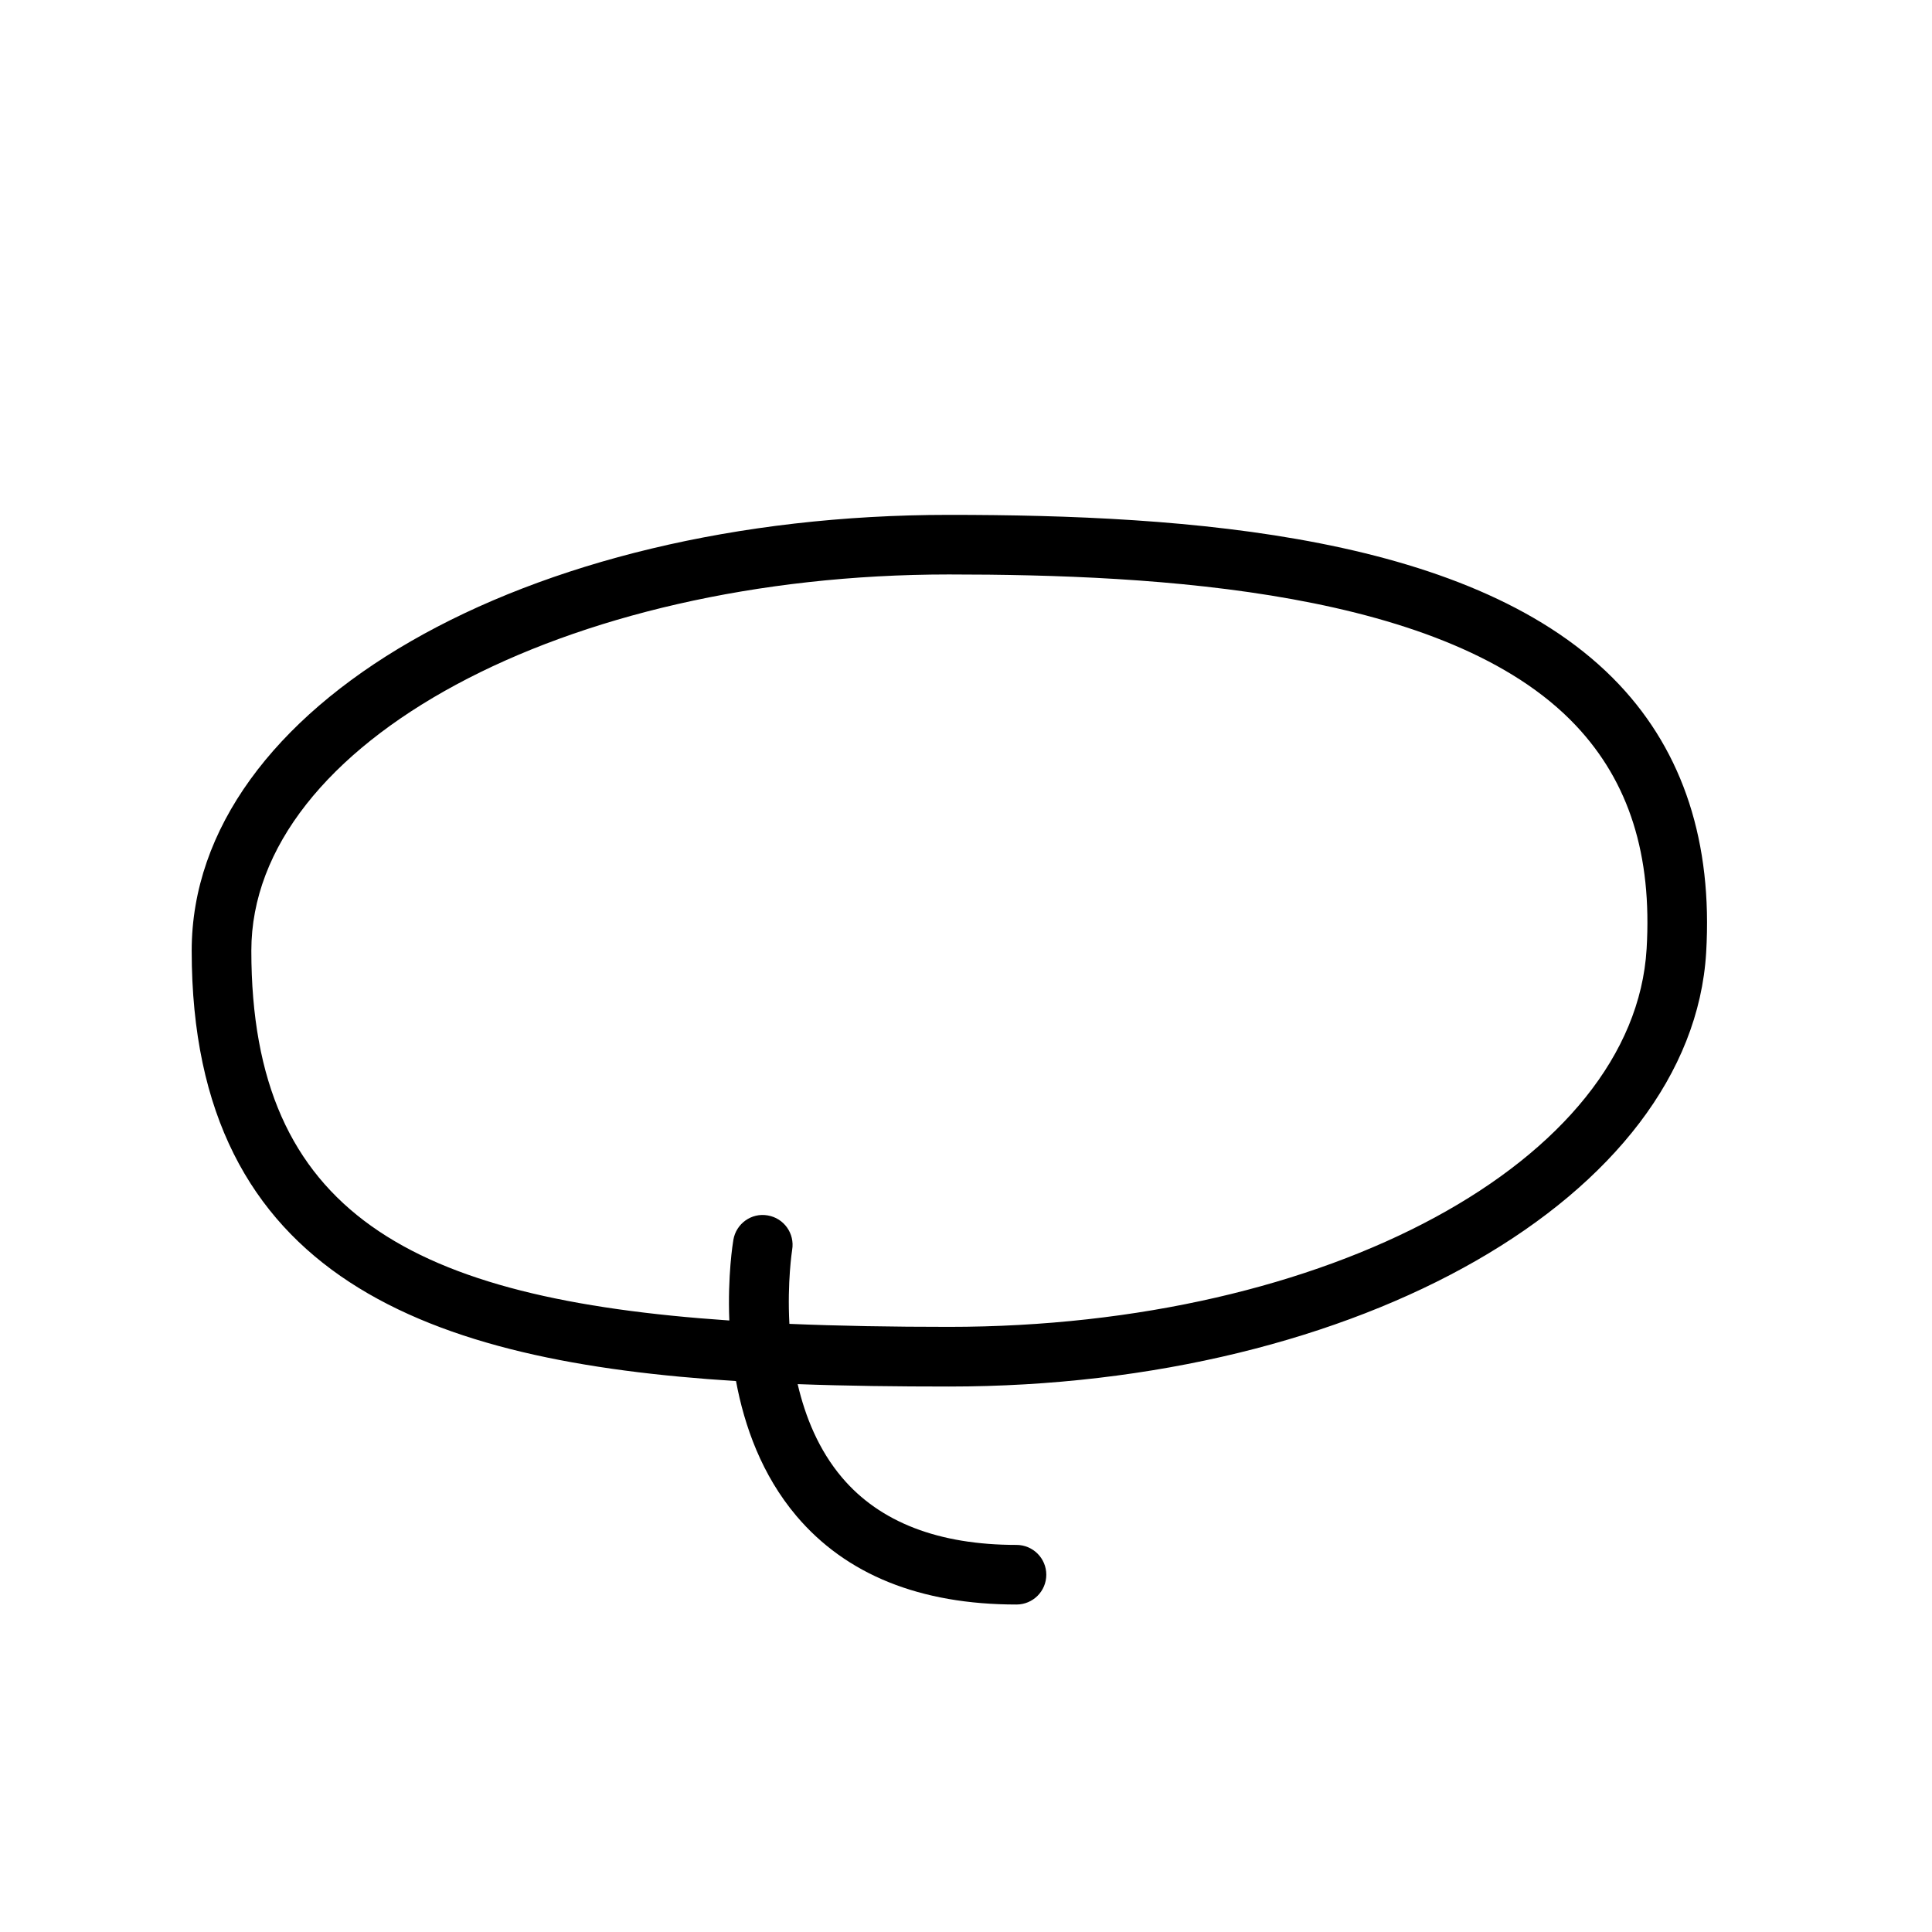 <?xml version="1.0" encoding="UTF-8"?>
<!-- Uploaded to: ICON Repo, www.iconrepo.com, Generator: ICON Repo Mixer Tools -->
<svg fill="#000000" width="800px" height="800px" version="1.1" viewBox="144 144 512 512" xmlns="http://www.w3.org/2000/svg">
 <path d="m573.13 325.45c-37.594-39.891-114.69-45.004-177.65-45.004-112.53 0-200.68 50.734-200.68 115.5 0 87.152 63.379 108.98 144.25 114.05 2.227 11.969 6.848 24.902 15.977 35.711 13.18 15.598 32.812 23.508 58.355 23.508 4.363 0 7.898-3.535 7.898-7.898 0-4.363-3.535-7.898-7.898-7.898-20.641 0-36.199-6.004-46.234-17.852-6.191-7.305-9.75-16.133-11.758-24.758 13.062 0.484 26.484 0.637 40.09 0.637 108.69 0 196.83-50.523 200.67-115.02 1.719-29.066-6.027-52.938-23.02-70.973zm7.238 70.023c-3.34 56.164-84.555 100.16-184.89 100.16-15.004 0-29.09-0.238-42.281-0.797-0.59-11.09 0.699-19.422 0.734-19.637 0.719-4.301-2.176-8.375-6.473-9.098-4.301-0.766-8.383 2.168-9.109 6.469-0.137 0.797-1.543 9.48-1.074 21.375-84.062-5.738-126.67-28.328-126.67-98.012 0-54.969 82.934-99.695 184.87-99.695 55.125 0 132.33 4.152 166.15 40.039 14.09 14.961 20.219 34.324 18.742 59.199z"/>
</svg>